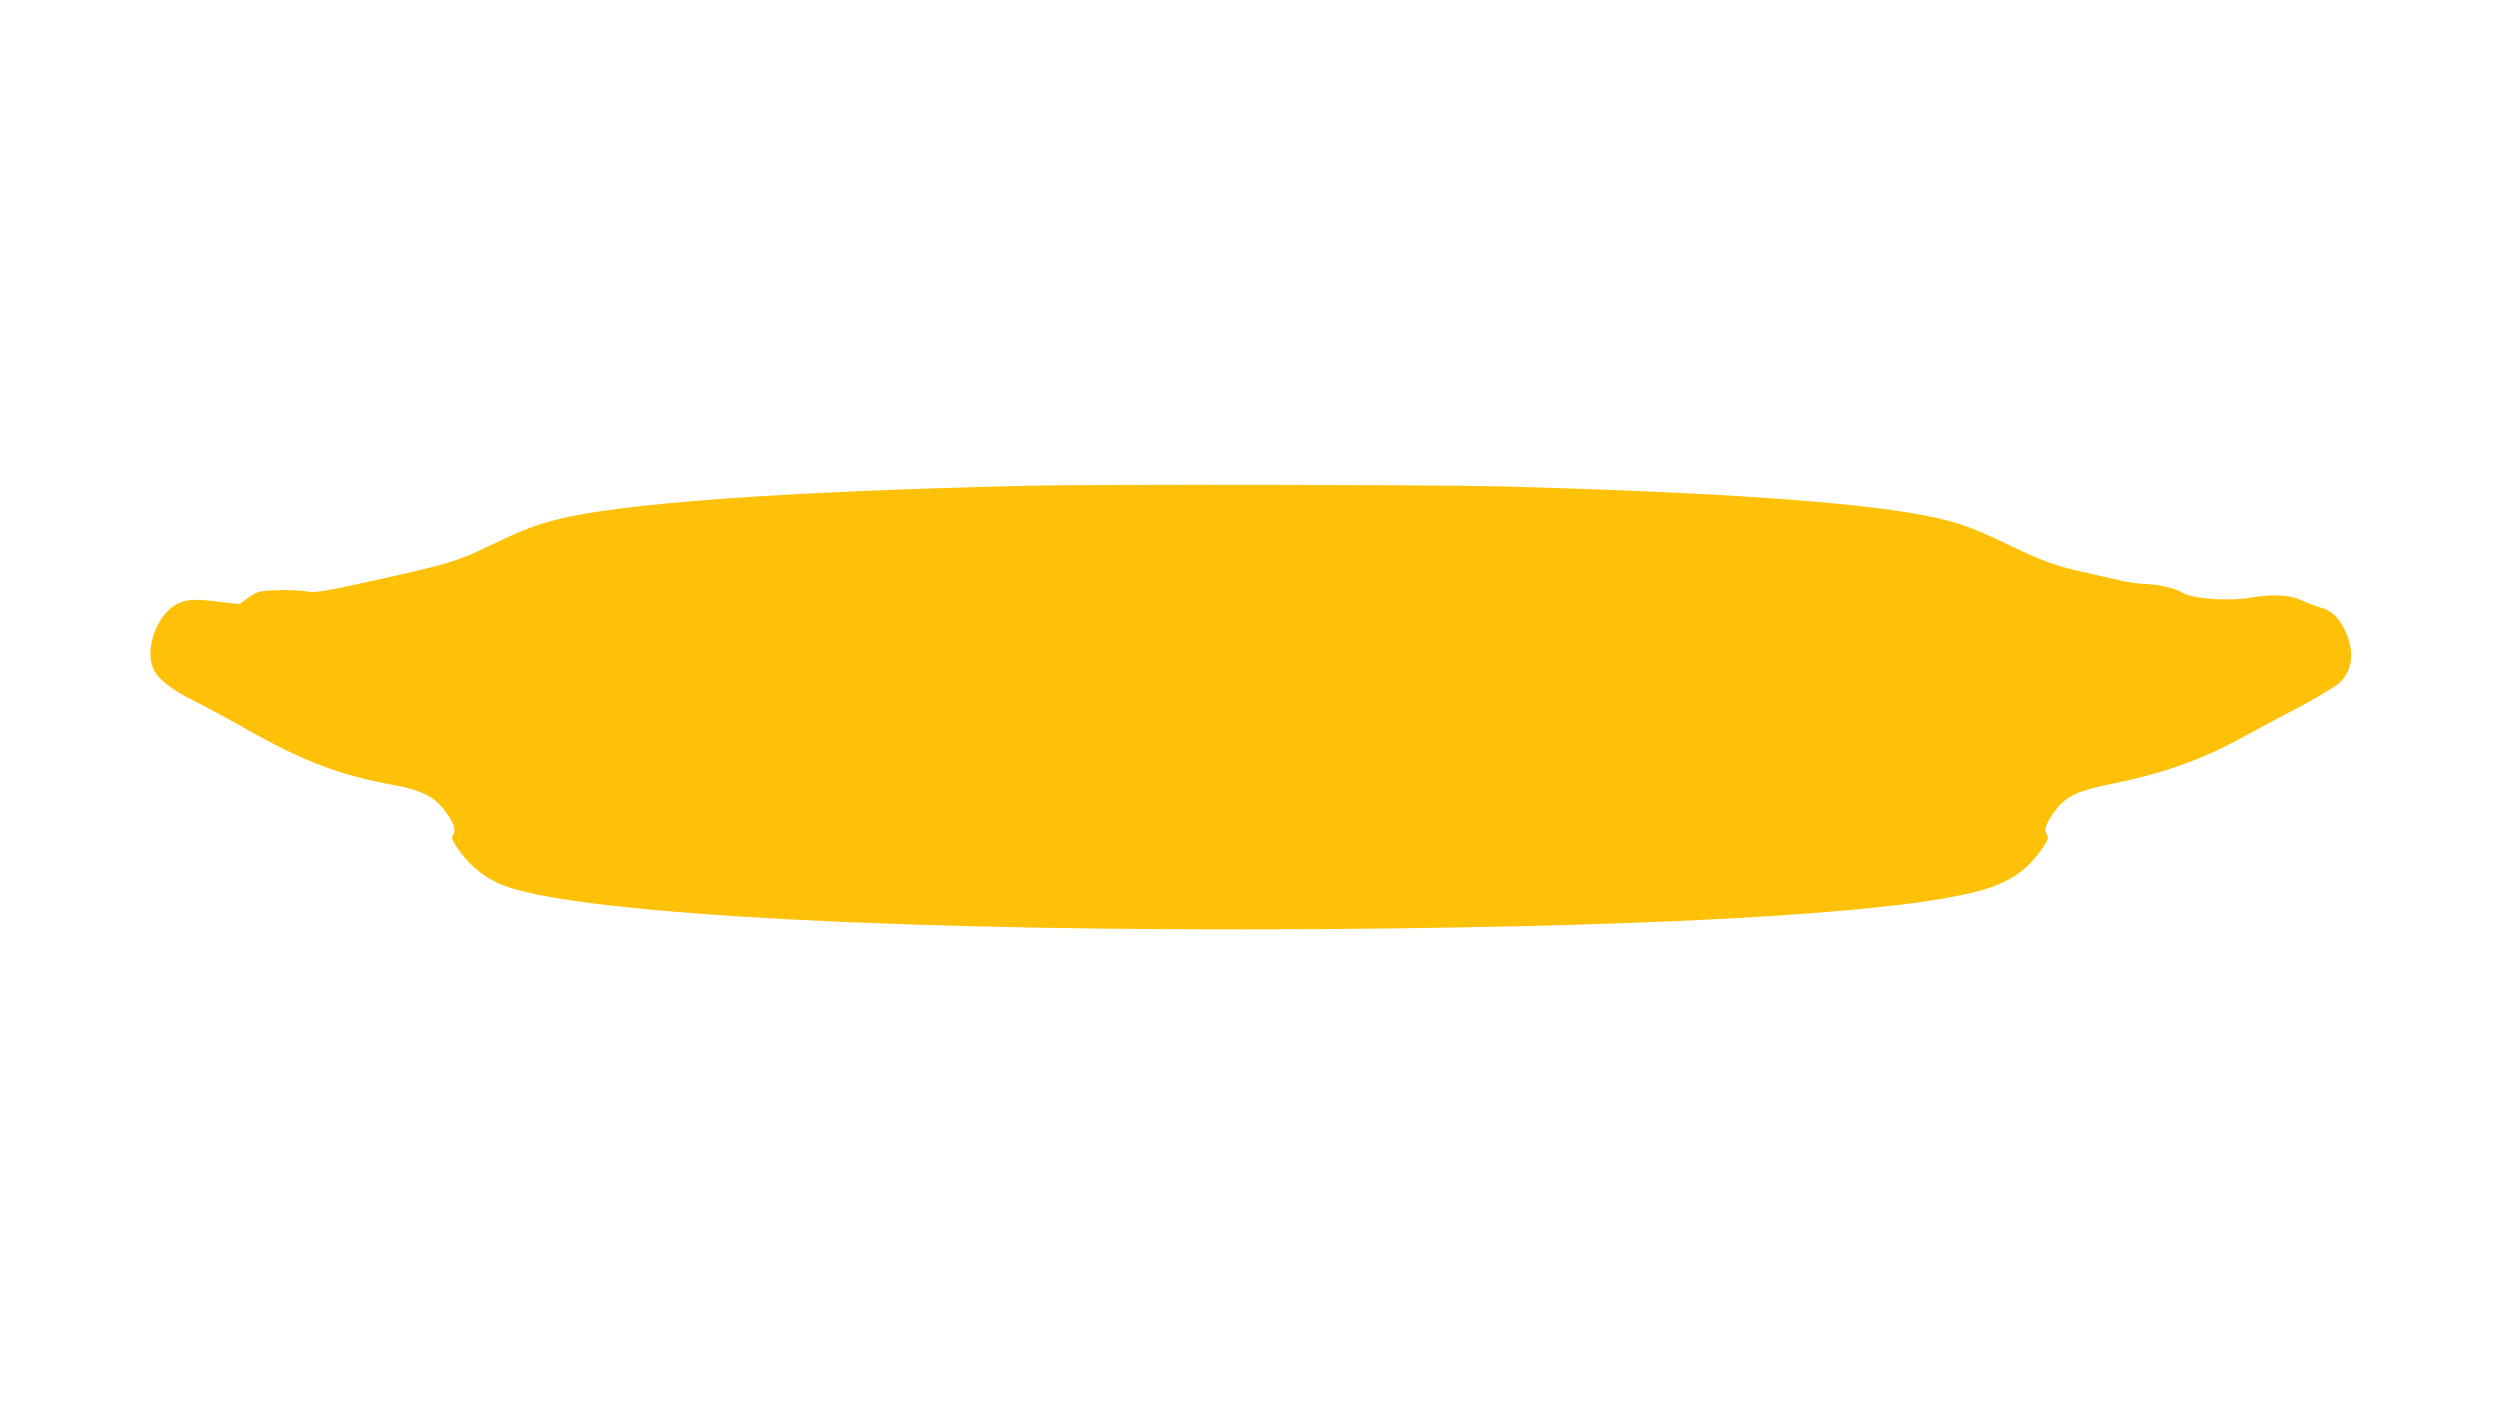 <?xml version="1.0" standalone="no"?>
<!DOCTYPE svg PUBLIC "-//W3C//DTD SVG 20010904//EN"
 "http://www.w3.org/TR/2001/REC-SVG-20010904/DTD/svg10.dtd">
<svg version="1.0" xmlns="http://www.w3.org/2000/svg"
 width="1280pt" height="720pt" viewBox="0 0 1280 720"
 preserveAspectRatio="xMidYMid meet">
<g transform="translate(0,720) scale(0.1,-0.1)"
fill="#ffc107" stroke="none">
<path d="M5260 4713 c-1245 -29 -2083 -89 -2413 -174 -107 -27 -177 -55 -338
-132 -168 -81 -210 -94 -585 -177 -276 -61 -308 -66 -356 -58 -29 6 -97 8
-150 6 -92 -3 -100 -6 -145 -37 l-48 -34 -95 11 c-128 16 -168 15 -216 -7
-106 -48 -175 -226 -130 -334 20 -49 96 -110 199 -160 51 -25 172 -90 269
-145 302 -171 483 -240 767 -292 131 -24 200 -57 250 -120 52 -66 68 -106 52
-132 -11 -17 -8 -26 14 -60 68 -102 154 -171 261 -208 414 -144 2085 -231
4164 -217 1871 13 3093 90 3442 217 117 43 193 103 263 209 22 33 25 42 14 59
-16 26 0 66 52 132 51 64 115 94 269 124 264 53 468 124 665 232 66 36 201
109 300 160 100 53 196 111 216 130 67 65 75 165 23 271 -30 63 -70 99 -127
114 -23 6 -65 22 -94 36 -57 27 -146 32 -258 13 -117 -20 -301 -6 -352 26 -34
22 -131 44 -190 44 -30 0 -91 9 -136 20 -45 10 -132 30 -194 44 -134 31 -198
54 -368 136 -156 75 -228 103 -331 129 -329 83 -1076 139 -2284 171 -320 8
-2090 11 -2410 3z"/>
</g>
</svg>
